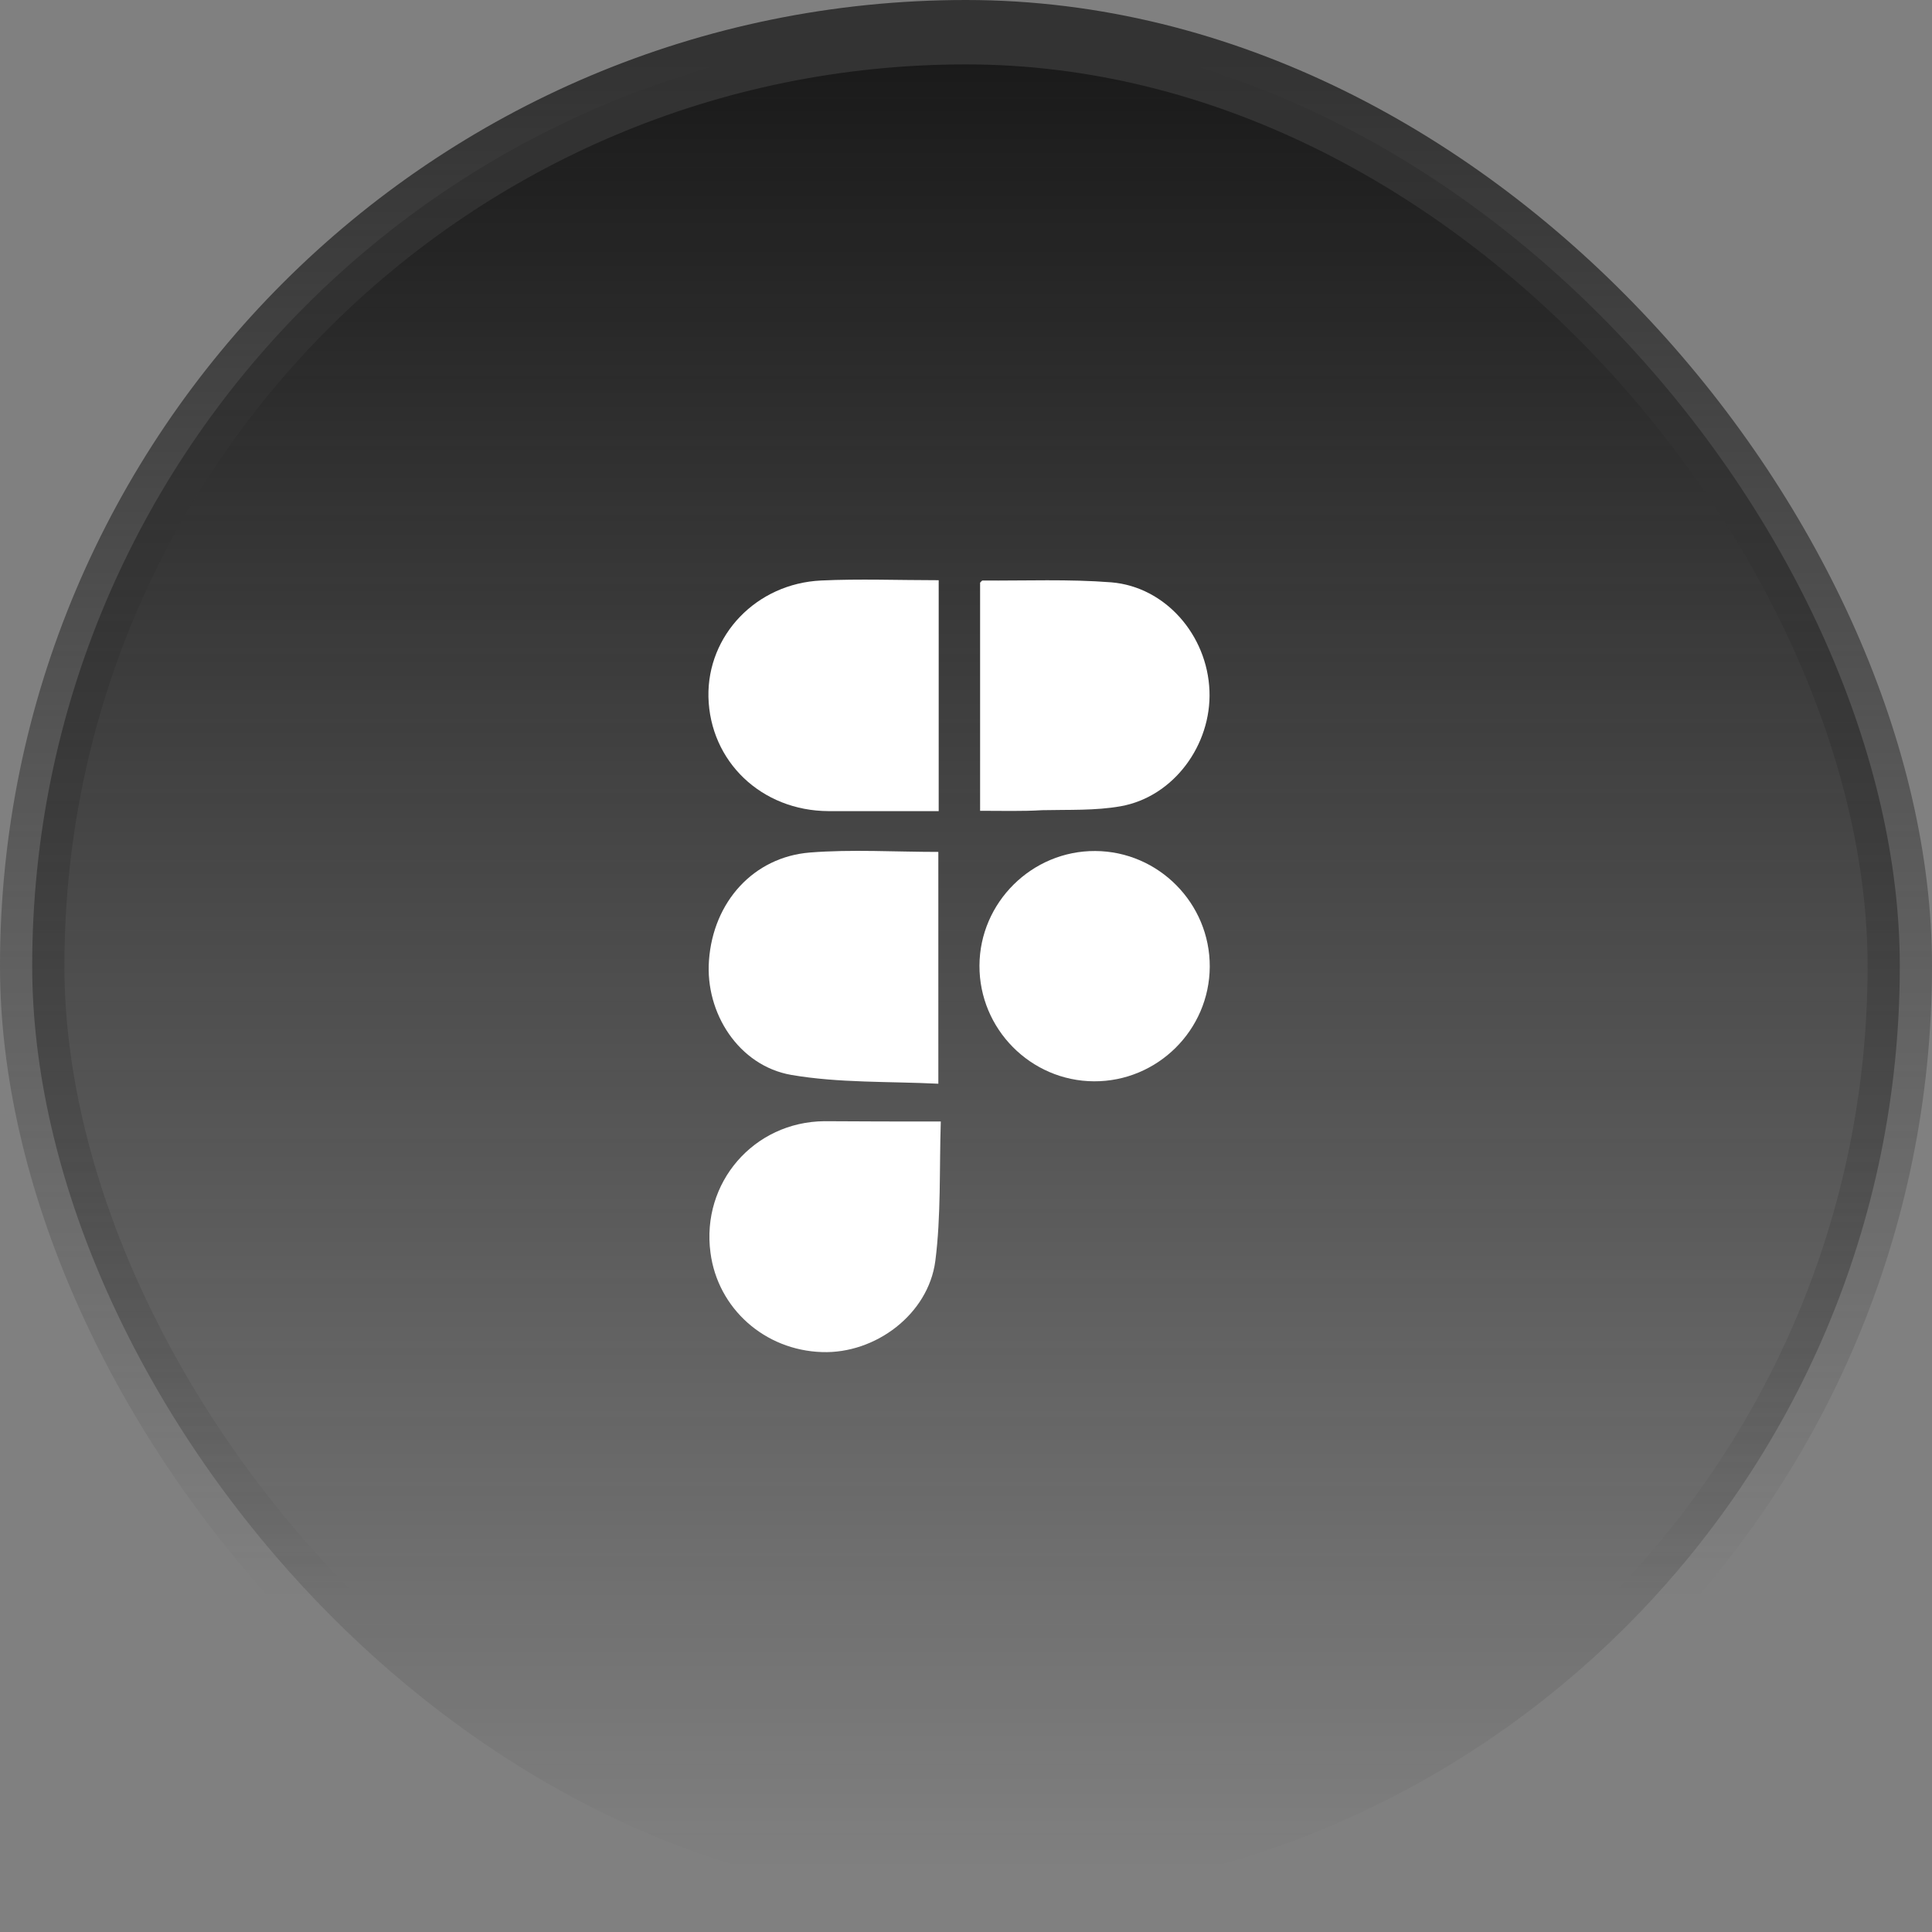 <svg width="60" height="60" viewBox="0 0 60 60" fill="none" xmlns="http://www.w3.org/2000/svg">
<rect x="0" y="0" width="60" height="60" fill="#808080" stroke="none"/>
<rect x="1" y="1" width="58" height="58" rx="29" fill="url(#paint0_linear_1_774)"/>
<rect x="1" y="1" width="58" height="58" rx="29" stroke="url(#paint1_linear_1_774)" stroke-width="2"/>
<g clip-path="url(#clip0_1_774)">
<path d="M30.438 25.18C30.438 22.777 30.438 20.431 30.438 18.095C30.466 18.066 30.494 18.029 30.513 18.029C31.847 18.038 33.19 17.981 34.515 18.085C36.199 18.227 37.495 19.731 37.561 21.453C37.627 23.137 36.445 24.745 34.808 25.038C34.013 25.18 33.181 25.142 32.367 25.161C31.743 25.199 31.119 25.18 30.438 25.18Z" fill="white"/>
<path d="M29.152 18.019C29.152 20.422 29.152 22.768 29.152 25.19C28.935 25.19 28.727 25.19 28.519 25.19C27.591 25.19 26.655 25.19 25.728 25.19C23.647 25.18 22.048 23.648 22.001 21.642C21.963 19.731 23.486 18.123 25.501 18.028C26.693 17.972 27.894 18.019 29.152 18.019Z" fill="white"/>
<path d="M29.141 26.457C29.141 28.851 29.141 31.187 29.141 33.656C27.599 33.581 26.057 33.637 24.572 33.382C22.945 33.098 21.895 31.462 22.018 29.825C22.15 27.999 23.408 26.618 25.149 26.476C26.464 26.372 27.788 26.457 29.141 26.457Z" fill="white"/>
<path d="M29.217 34.829C29.17 36.315 29.227 37.762 29.047 39.162C28.829 40.818 27.183 42.047 25.528 41.99C23.749 41.934 22.292 40.638 22.065 38.907C21.772 36.731 23.409 34.839 25.603 34.82C26.767 34.829 27.93 34.829 29.217 34.829Z" fill="white"/>
<path d="M33.975 33.581C32.007 33.571 30.409 31.953 30.418 29.986C30.427 28.027 32.045 26.419 34.013 26.429C35.98 26.438 37.579 28.056 37.57 30.023C37.56 31.991 35.943 33.59 33.975 33.581Z" fill="white"/>
</g>
<defs>
<linearGradient id="paint0_linear_1_774" x1="30" y1="2" x2="30" y2="58" gradientUnits="userSpaceOnUse">
<stop stop-color="#1A1A1A"/>
<stop offset="1" stop-color="#1A1A1A" stop-opacity="0"/>
</linearGradient>
<linearGradient id="paint1_linear_1_774" x1="30" y1="2" x2="30" y2="58" gradientUnits="userSpaceOnUse">
<stop stop-color="#333333"/>
<stop offset="0.85" stop-color="#333333" stop-opacity="0"/>
</linearGradient>
<clipPath id="clip0_1_774">
<rect width="15.571" height="24" fill="white" transform="translate(22 18)"/>
</clipPath>
</defs>
</svg>
